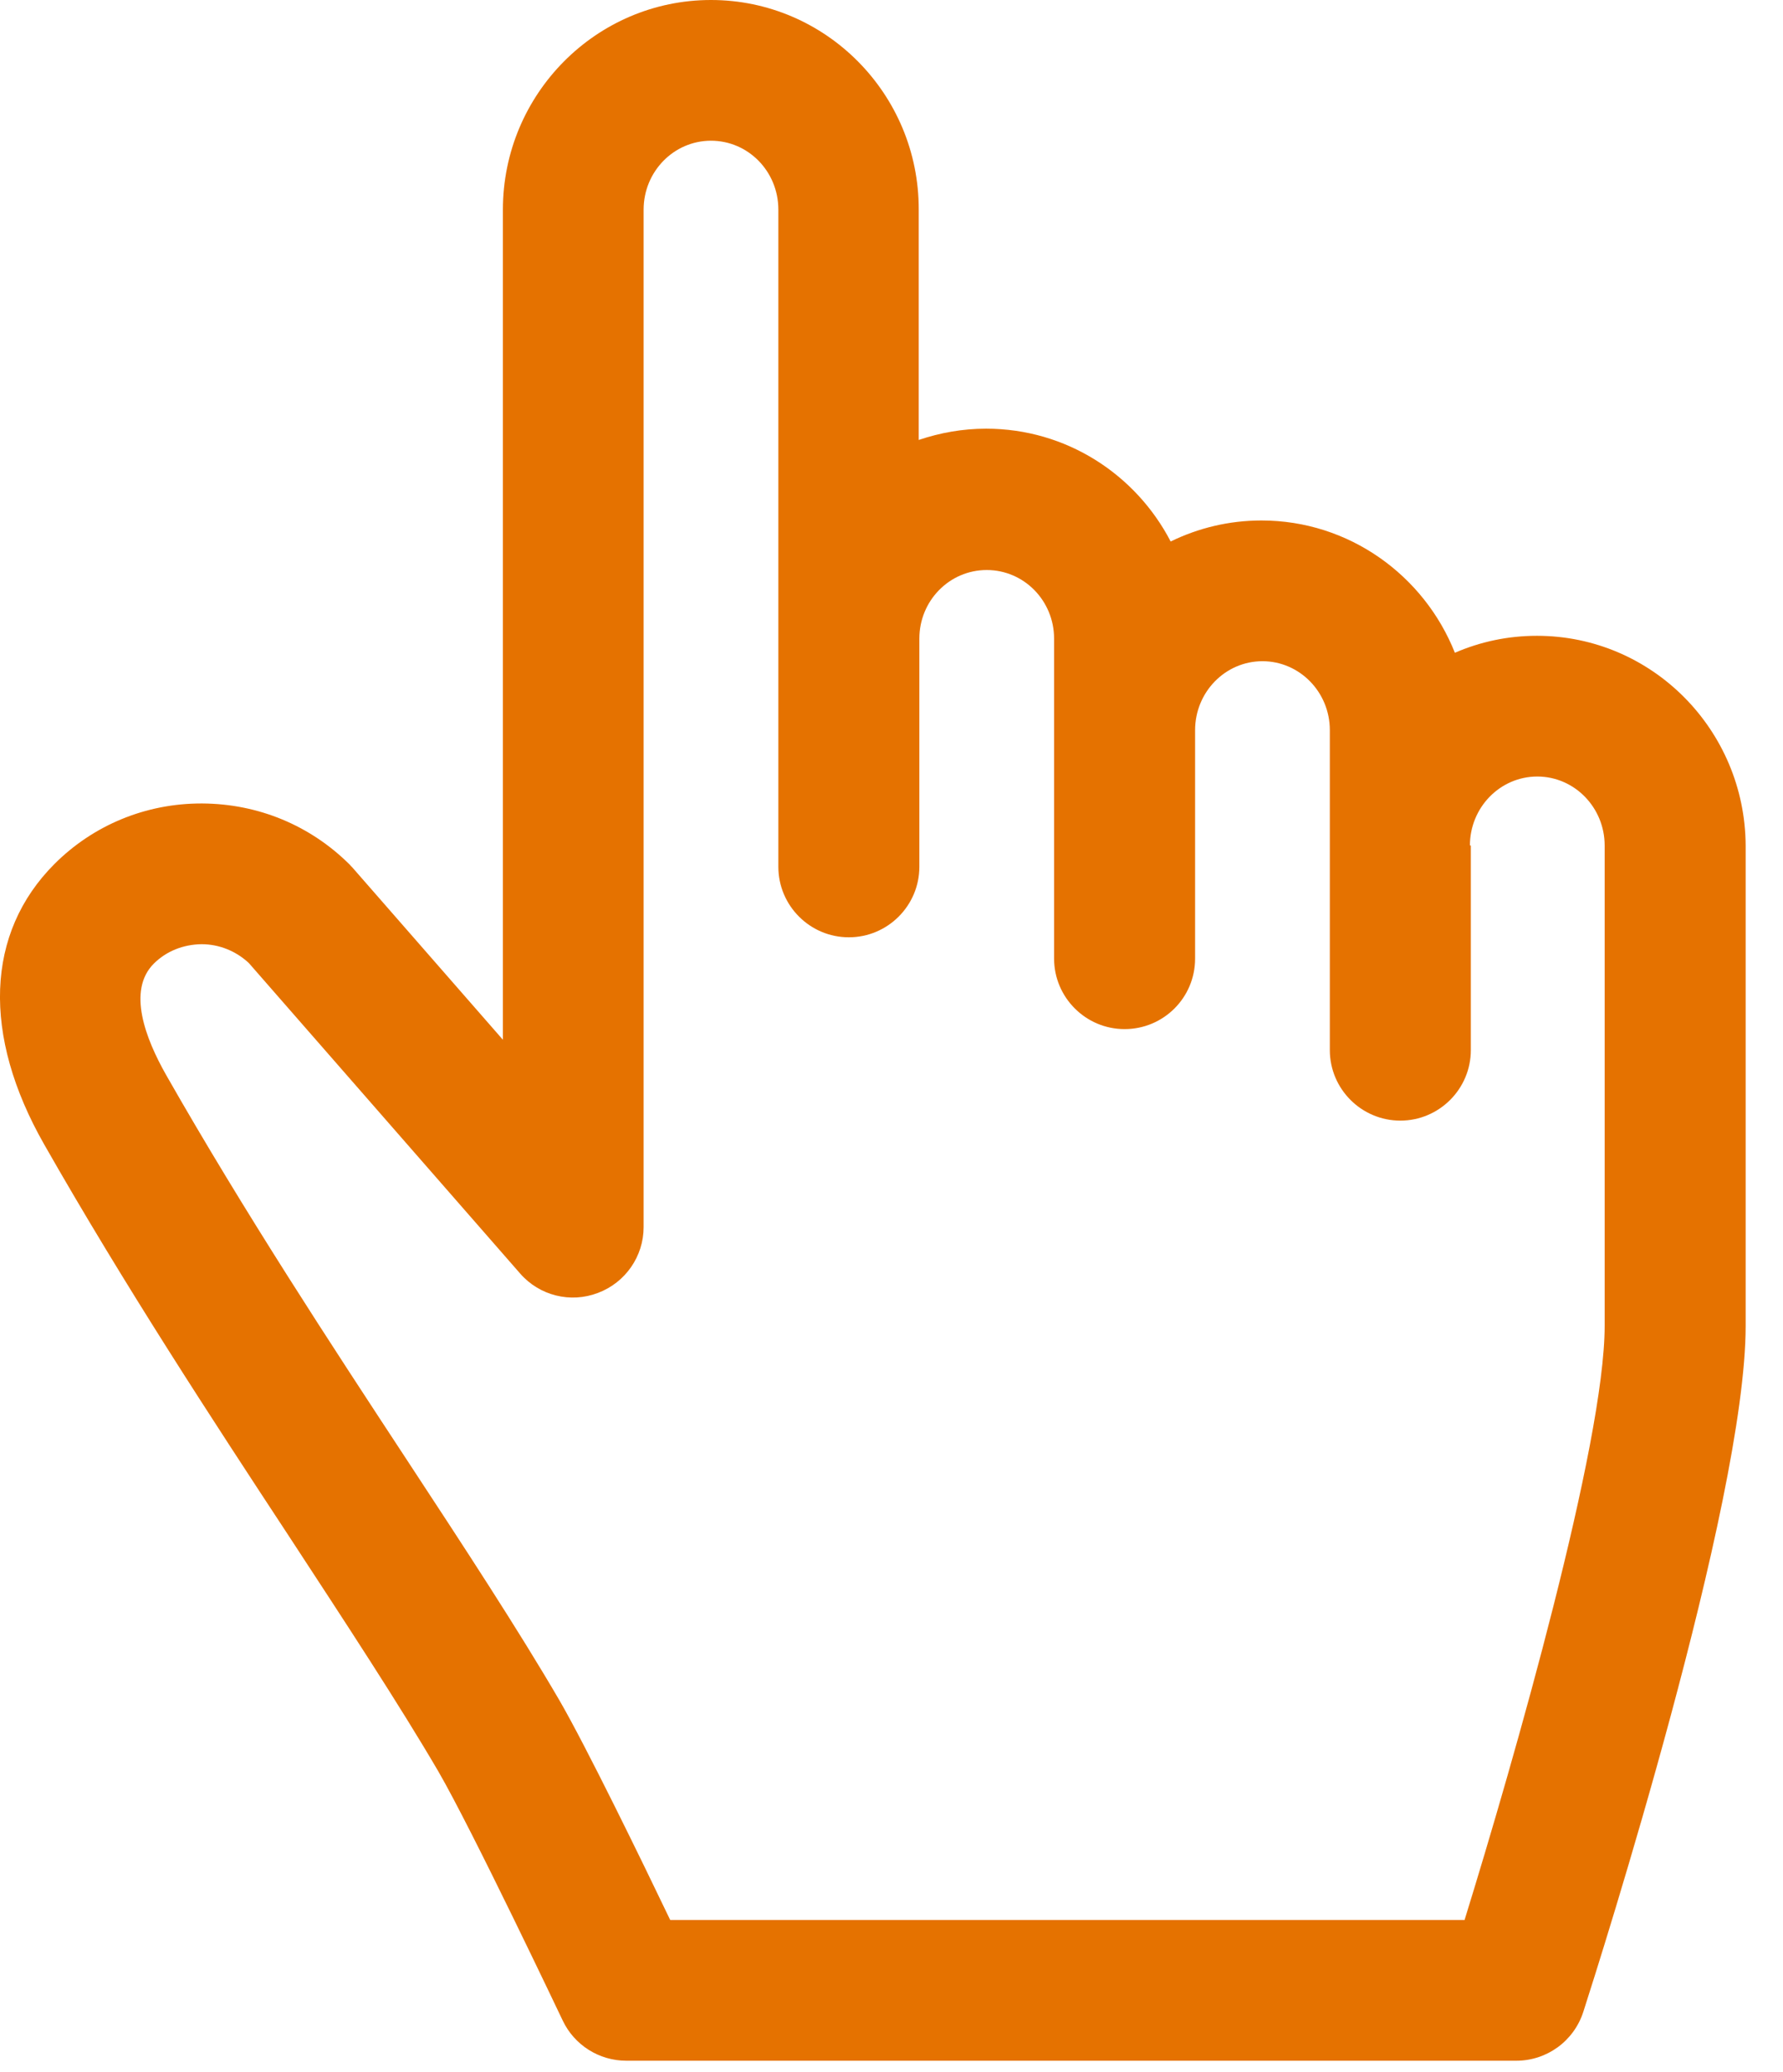 <svg width="37" height="43" viewBox="0 0 37 43" fill="none" xmlns="http://www.w3.org/2000/svg">
<path d="M31.894 13.193C31.289 13.193 30.717 13.317 30.191 13.545C29.553 11.938 27.993 10.8 26.178 10.8C25.502 10.8 24.865 10.957 24.293 11.236C23.571 9.845 22.128 8.895 20.463 8.895C19.975 8.895 19.507 8.98 19.065 9.129V4.35C19.071 1.951 17.134 0 14.754 0C12.374 0 10.436 1.951 10.436 4.35V21.575L7.328 18.018C7.308 17.992 7.282 17.973 7.263 17.947C6.444 17.127 5.358 16.679 4.2 16.672C4.194 16.672 4.187 16.672 4.174 16.672C3.023 16.672 1.937 17.121 1.131 17.927C-0.299 19.358 -0.377 21.477 0.917 23.747C2.588 26.68 4.402 29.45 6.008 31.894C7.178 33.683 8.284 35.367 9.097 36.758C9.799 37.968 11.659 41.889 11.678 41.928C11.919 42.435 12.432 42.76 12.998 42.76H31.465C32.102 42.76 32.661 42.35 32.856 41.746C33.201 40.673 36.225 31.179 36.225 27.512V17.544C36.212 15.144 34.281 13.193 31.894 13.193ZM30.503 17.544C30.503 16.757 31.127 16.113 31.901 16.113C32.674 16.113 33.299 16.757 33.299 17.544V27.512C33.299 29.95 31.426 36.498 30.392 39.84H13.908C13.304 38.579 12.166 36.245 11.613 35.289C10.761 33.826 9.636 32.109 8.44 30.288C6.86 27.882 5.072 25.158 3.446 22.303C3.023 21.556 2.633 20.554 3.192 19.995C3.453 19.735 3.804 19.598 4.181 19.592C4.551 19.592 4.896 19.735 5.163 19.982L10.794 26.426C11.197 26.888 11.841 27.044 12.406 26.829C12.979 26.614 13.356 26.068 13.356 25.463V4.35C13.356 3.563 13.98 2.92 14.754 2.92C15.527 2.92 16.152 3.557 16.152 4.35V17.986C16.152 18.792 16.808 19.449 17.615 19.449C18.421 19.449 19.078 18.792 19.078 17.986V13.252C19.078 12.465 19.702 11.828 20.476 11.828C21.25 11.828 21.874 12.465 21.874 13.252V19.891C21.874 20.697 22.531 21.354 23.337 21.354C24.143 21.354 24.8 20.704 24.8 19.891V15.151C24.8 14.364 25.424 13.72 26.198 13.72C26.965 13.72 27.596 14.357 27.596 15.151V21.79C27.596 22.596 28.253 23.253 29.059 23.253C29.865 23.253 30.522 22.596 30.522 21.79V17.544H30.503Z" fill="#E57200"/>
</svg>
